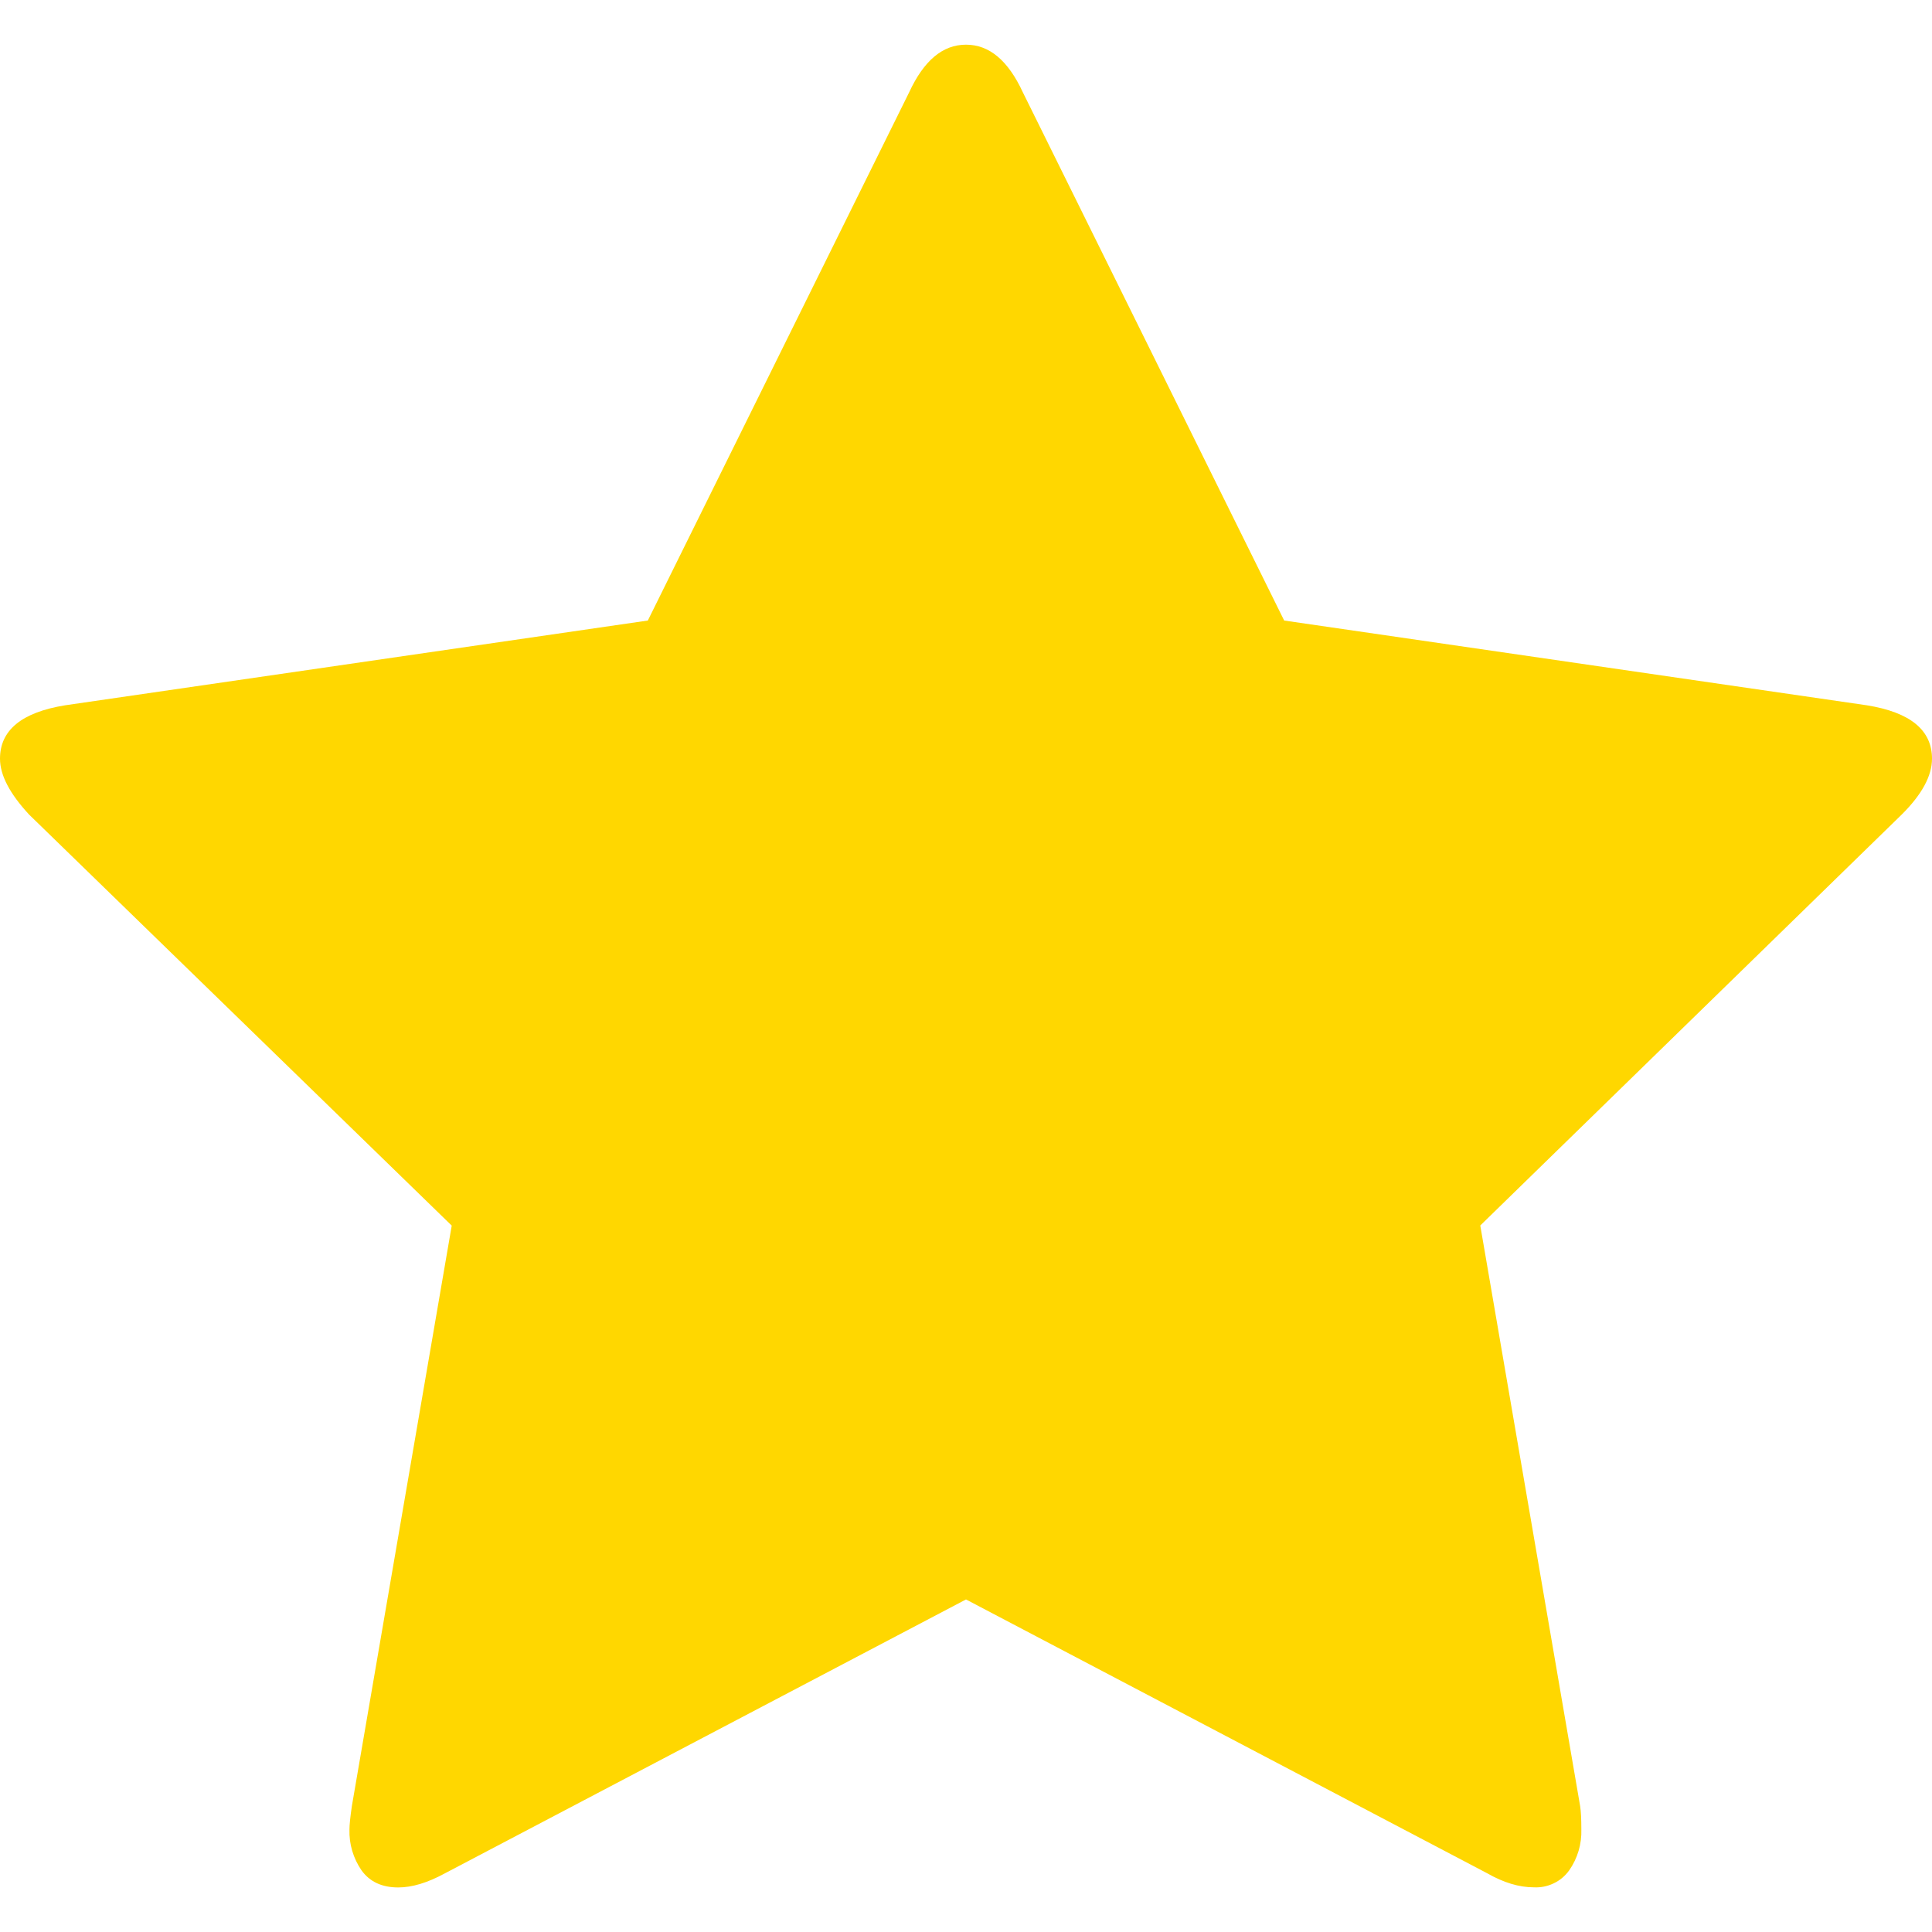<svg width="16" height="16" viewBox="0 0 16 16" fill="none" xmlns="http://www.w3.org/2000/svg">
<path d="M16 6.283C16 6.425 15.917 6.579 15.75 6.745L12.259 10.149L13.086 14.957C13.093 15.001 13.096 15.066 13.096 15.149C13.1 15.271 13.065 15.39 12.995 15.49C12.962 15.536 12.918 15.573 12.867 15.597C12.815 15.622 12.759 15.633 12.702 15.63C12.58 15.63 12.452 15.591 12.317 15.514L8 13.246L3.683 15.515C3.541 15.592 3.413 15.631 3.298 15.631C3.163 15.631 3.063 15.584 2.995 15.491C2.926 15.391 2.89 15.272 2.894 15.15C2.894 15.111 2.901 15.047 2.914 14.957L3.741 10.15L0.241 6.746C0.08 6.572 0 6.419 0 6.283C0 6.047 0.18 5.899 0.539 5.841L5.365 5.139L7.529 0.765C7.651 0.501 7.807 0.37 8 0.37C8.193 0.37 8.349 0.501 8.471 0.765L10.635 5.139L15.461 5.841C15.821 5.899 16 6.047 16 6.283Z" fill="#FFD700"/>
</svg>
